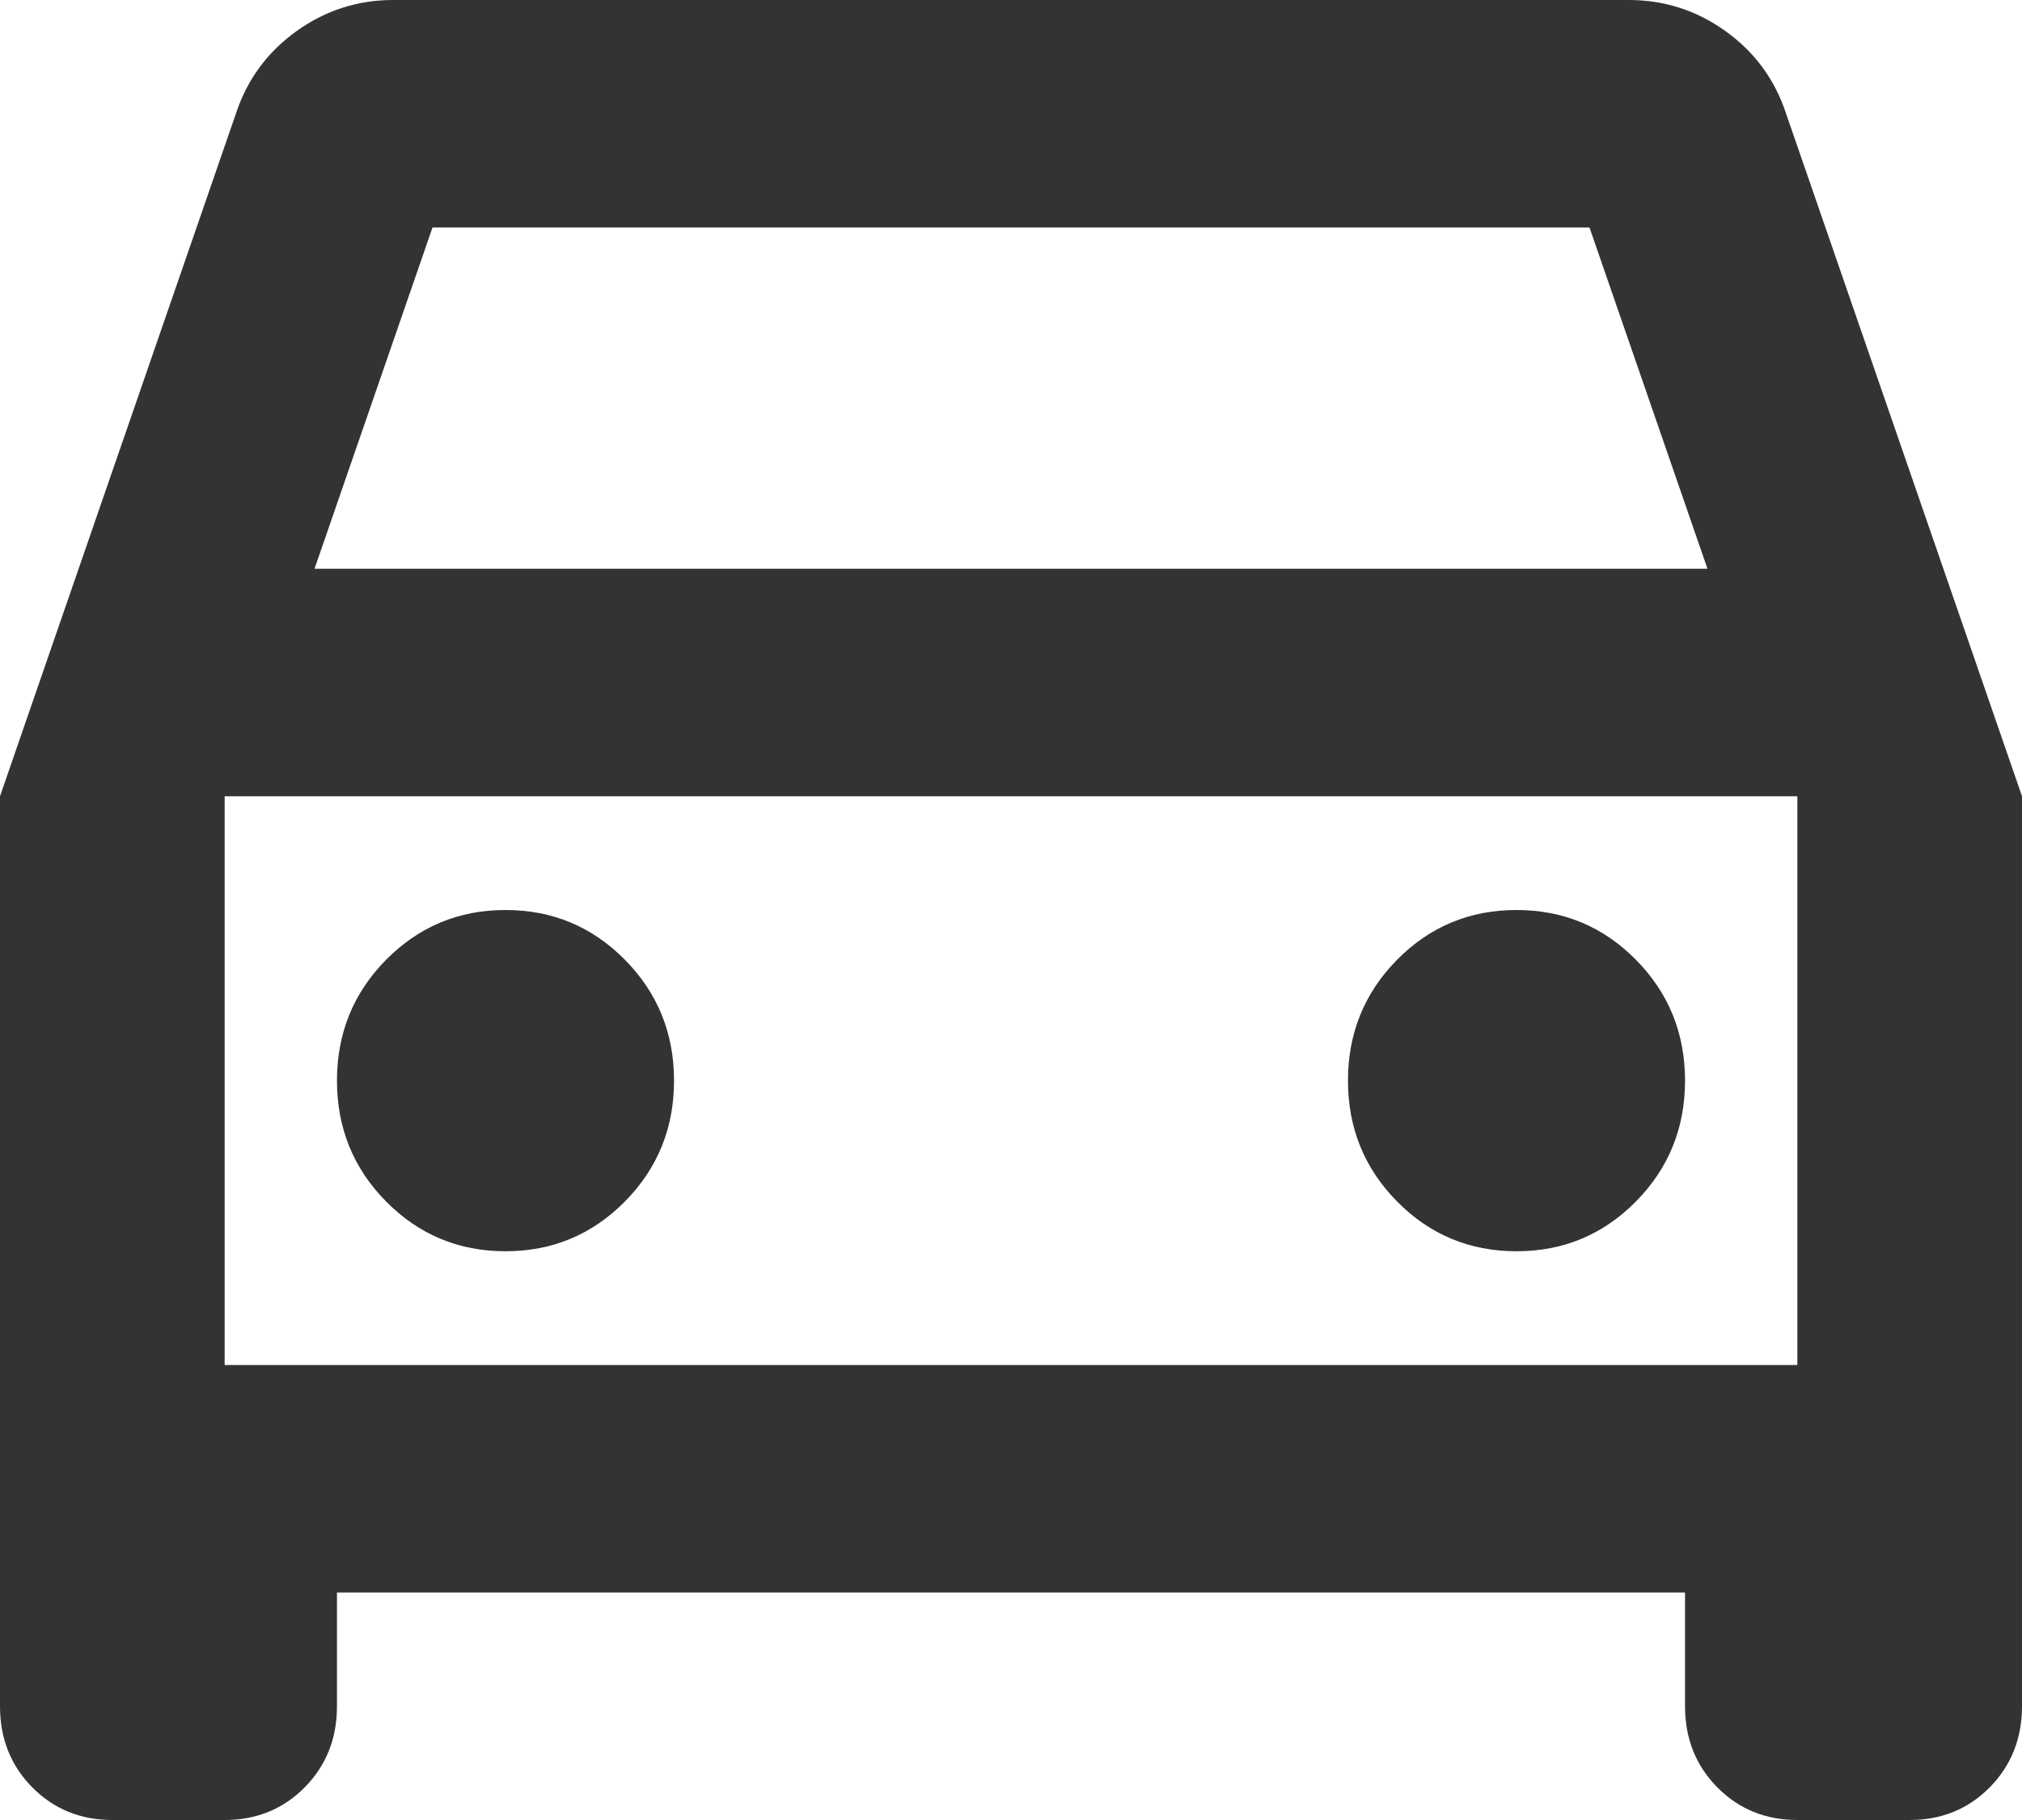 <svg width="20" height="18" viewBox="0 0 20 18" fill="none" xmlns="http://www.w3.org/2000/svg">
<path d="M3.333 15.75V16.875C3.333 17.194 3.227 17.461 3.014 17.677C2.801 17.892 2.537 18 2.222 18H1.111C0.796 18 0.532 17.892 0.319 17.677C0.106 17.461 0 17.194 0 16.875V7.875L2.333 1.125C2.444 0.787 2.644 0.516 2.931 0.309C3.218 0.103 3.537 0 3.889 0H16.111C16.463 0 16.782 0.103 17.069 0.309C17.357 0.516 17.556 0.787 17.667 1.125L20 7.875V16.875C20 17.194 19.893 17.461 19.681 17.677C19.468 17.892 19.204 18 18.889 18H17.778C17.463 18 17.199 17.892 16.986 17.677C16.773 17.461 16.667 17.194 16.667 16.875V15.75H3.333ZM3.111 5.625H16.889L15.722 2.25H4.278L3.111 5.625ZM5 12.375C5.463 12.375 5.856 12.211 6.181 11.883C6.505 11.555 6.667 11.156 6.667 10.688C6.667 10.219 6.505 9.82 6.181 9.492C5.856 9.164 5.463 9 5 9C4.537 9 4.144 9.164 3.819 9.492C3.495 9.82 3.333 10.219 3.333 10.688C3.333 11.156 3.495 11.555 3.819 11.883C4.144 12.211 4.537 12.375 5 12.375ZM15 12.375C15.463 12.375 15.857 12.211 16.181 11.883C16.505 11.555 16.667 11.156 16.667 10.688C16.667 10.219 16.505 9.82 16.181 9.492C15.857 9.164 15.463 9 15 9C14.537 9 14.143 9.164 13.819 9.492C13.495 9.82 13.333 10.219 13.333 10.688C13.333 11.156 13.495 11.555 13.819 11.883C14.143 12.211 14.537 12.375 15 12.375ZM2.222 13.5H17.778V7.875H2.222V13.5Z" fill="black" fill-opacity="0.8"/>
</svg>
